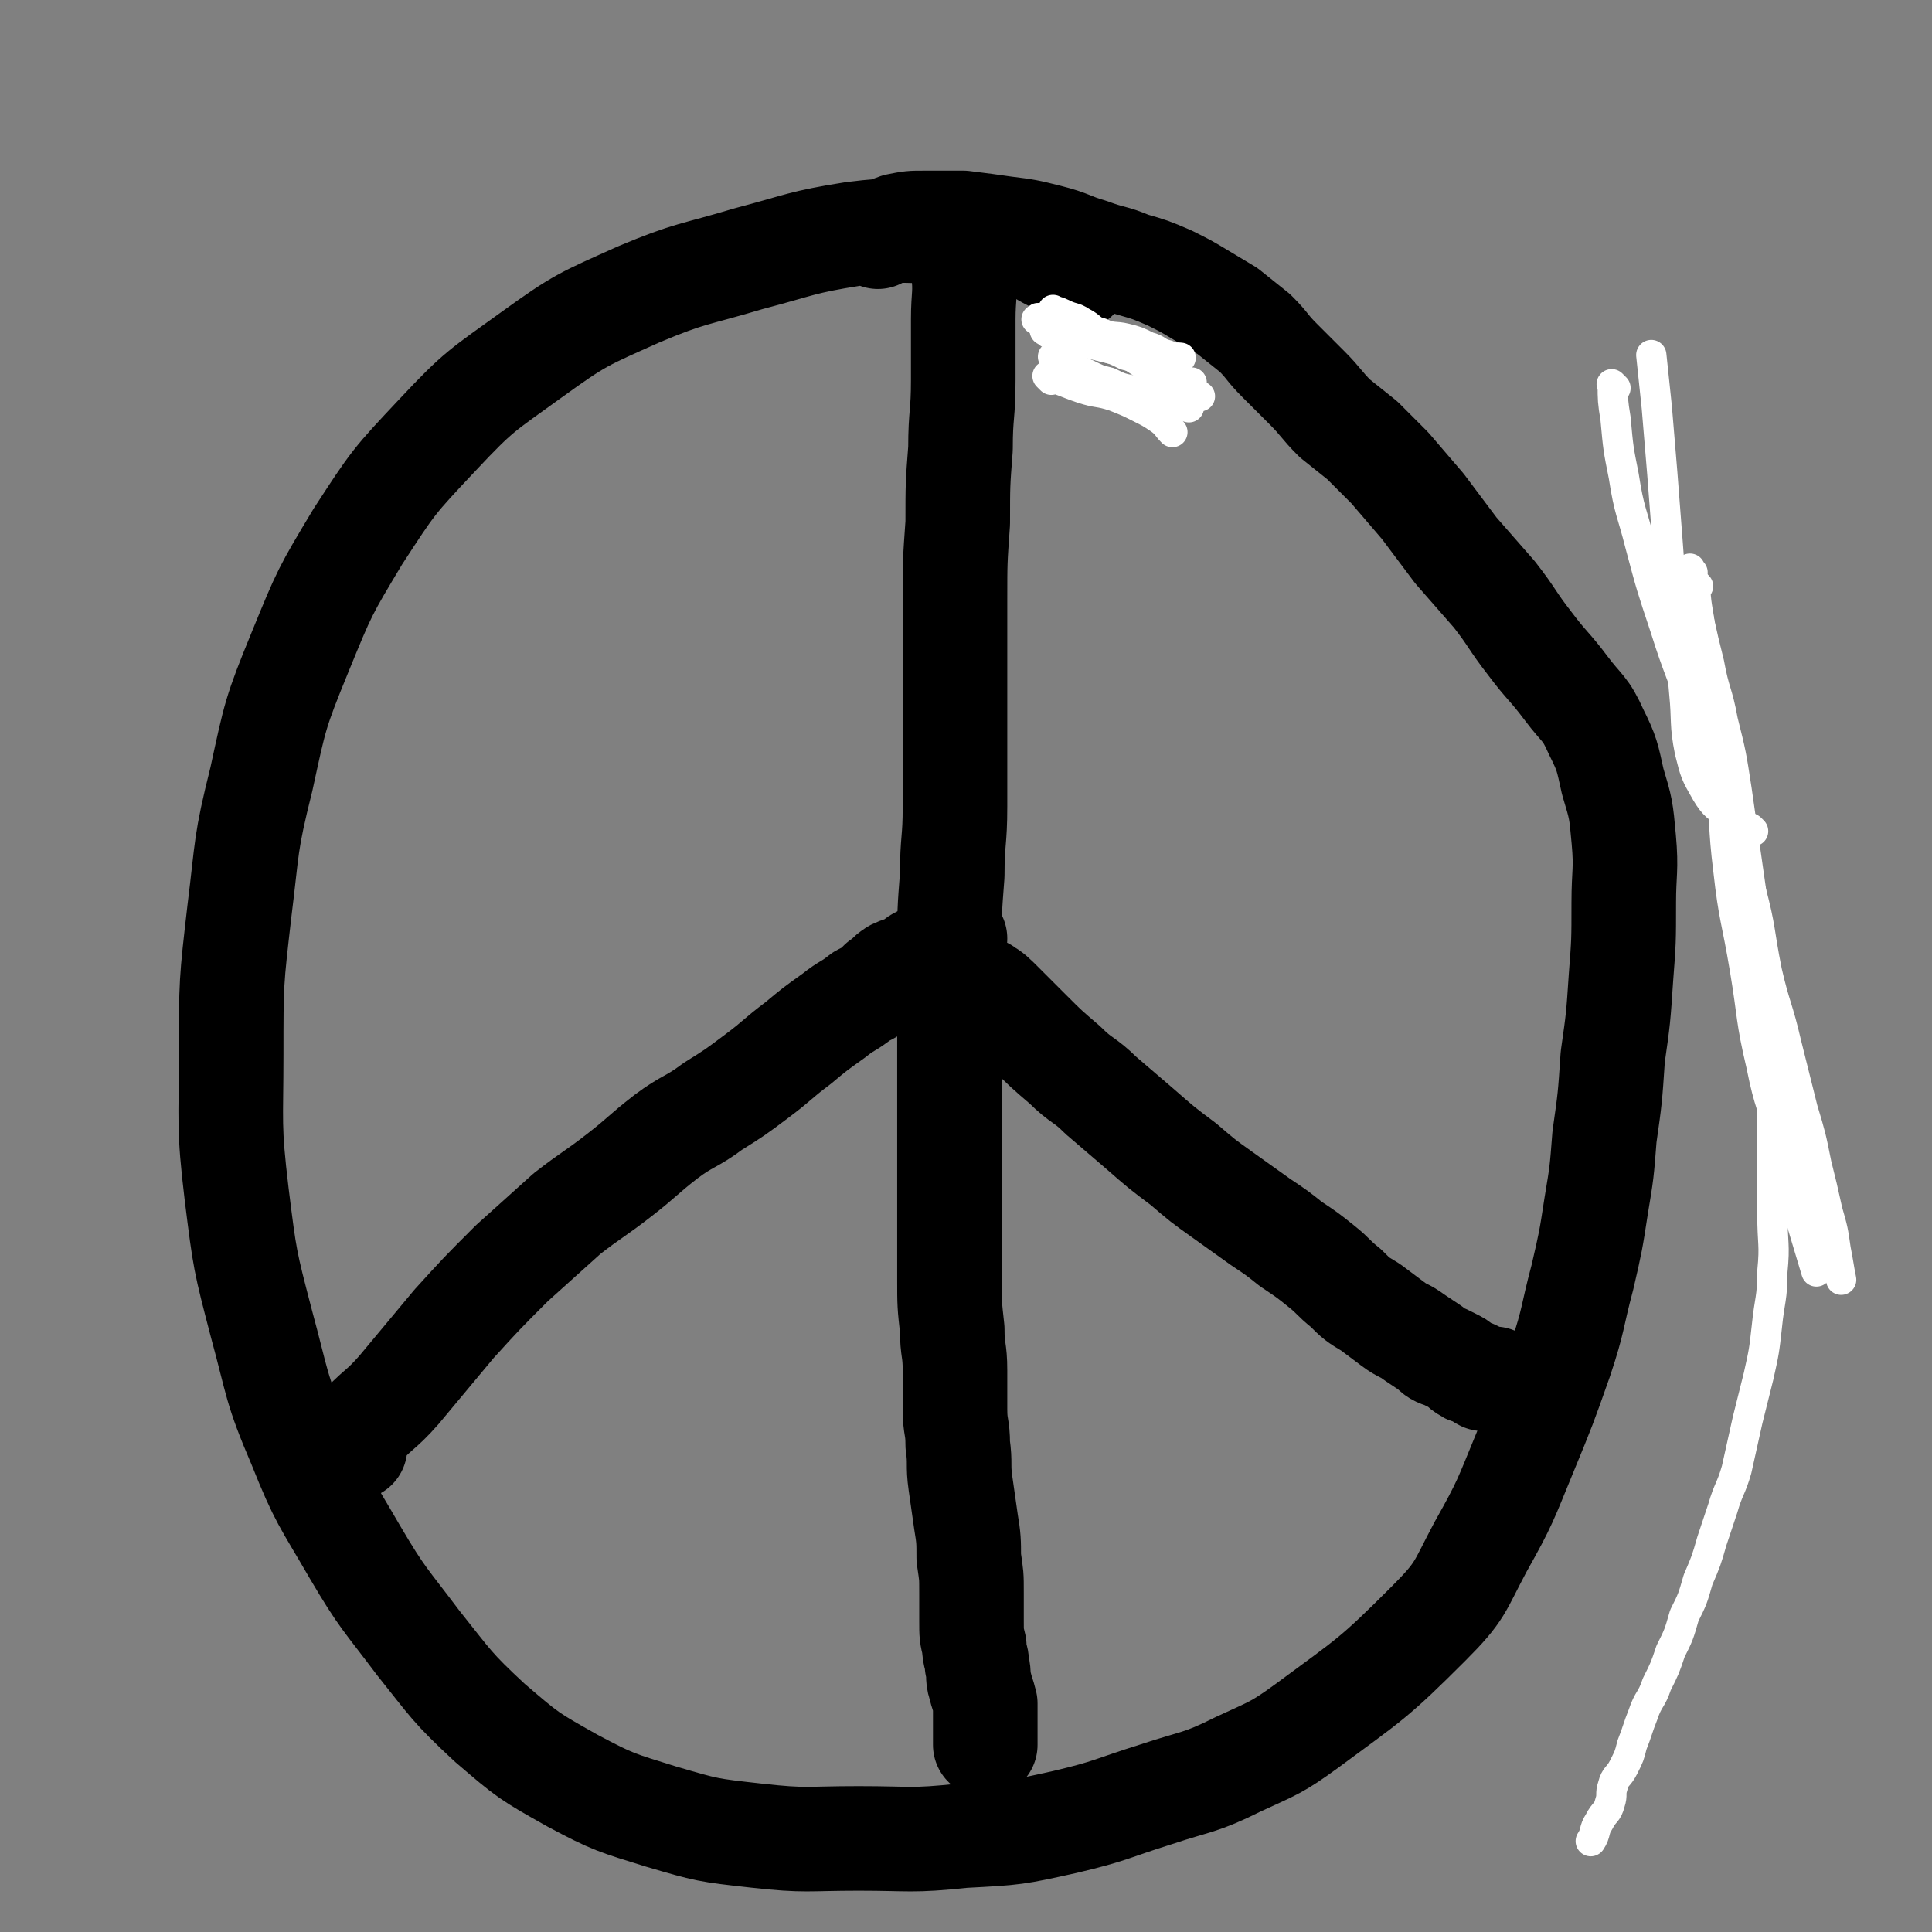 <svg viewBox='0 0 702 702' version='1.1' xmlns='http://www.w3.org/2000/svg' xmlns:xlink='http://www.w3.org/1999/xlink'><rect x="0" y="0" width="702" height="702" fill="#808080" stroke="none"/><g fill='none' stroke='#000000' stroke-width='38' stroke-linecap='round' stroke-linejoin='round'><path d='M391,101c-1,-1 -1,-1 -1,-1 -4,-3 -4,-4 -8,-6 -8,-4 -7,-6 -16,-8 -11,-3 -11,-2 -23,-2 -16,0 -17,-1 -33,1 -19,3 -19,4 -38,9 -20,6 -21,5 -40,13 -20,9 -21,9 -39,22 -18,13 -19,13 -34,29 -16,17 -16,17 -29,37 -12,20 -12,20 -21,42 -9,22 -9,23 -14,46 -6,24 -5,24 -8,48 -3,26 -3,26 -3,52 0,25 -1,26 2,51 3,24 3,24 9,47 6,22 5,23 14,44 8,20 9,20 20,39 10,17 11,17 23,33 12,15 12,16 26,29 14,12 14,12 30,21 15,8 16,8 32,13 17,5 17,5 35,7 18,2 18,1 37,1 19,0 19,1 38,-1 19,-1 19,-1 37,-5 17,-4 17,-5 33,-10 15,-5 16,-4 30,-11 13,-6 14,-6 25,-14 23,-17 24,-17 44,-37 12,-12 11,-13 19,-28 9,-16 9,-17 16,-34 7,-17 7,-17 13,-34 5,-15 4,-15 8,-30 3,-13 3,-13 5,-26 2,-12 2,-12 3,-25 2,-14 2,-14 3,-29 2,-14 2,-14 3,-29 1,-13 1,-13 1,-27 0,-11 1,-12 0,-23 -1,-11 -1,-11 -4,-21 -2,-9 -2,-10 -6,-18 -4,-9 -5,-8 -11,-16 -6,-8 -7,-8 -13,-16 -7,-9 -6,-9 -13,-18 -7,-8 -7,-8 -14,-16 -6,-8 -6,-8 -12,-16 -6,-7 -6,-7 -12,-14 -5,-5 -5,-5 -10,-10 -5,-4 -5,-4 -10,-8 -5,-5 -5,-6 -10,-11 -5,-5 -5,-5 -10,-10 -5,-5 -4,-5 -9,-10 -5,-4 -5,-4 -10,-8 -5,-3 -5,-3 -10,-6 -5,-3 -5,-3 -11,-6 -7,-3 -7,-3 -14,-5 -7,-3 -7,-2 -15,-5 -7,-2 -7,-3 -15,-5 -8,-2 -8,-2 -16,-3 -7,-1 -7,-1 -15,-2 -7,0 -7,0 -14,0 -5,0 -5,0 -10,1 -3,1 -2,1 -5,2 0,0 -1,0 -1,0 -1,1 0,1 -1,2 '/><path d='M347,84c-1,-1 -2,-2 -1,-1 0,0 0,1 1,3 2,6 2,6 3,12 1,9 0,9 0,18 0,11 0,11 0,22 0,13 -1,12 -1,25 -1,13 -1,13 -1,27 -1,14 -1,14 -1,28 0,13 0,13 0,26 0,13 0,13 0,25 0,12 0,12 0,24 0,13 -1,12 -1,25 -1,13 -1,13 -1,26 0,13 0,14 0,27 0,14 0,14 0,27 0,13 0,13 0,25 0,11 0,11 0,22 0,10 0,10 0,20 0,9 0,9 1,18 0,8 1,7 1,15 0,7 0,7 0,14 0,7 1,6 1,13 1,7 0,7 1,14 1,7 1,7 2,14 1,6 1,7 1,13 1,7 1,6 1,13 0,5 0,5 0,10 0,5 0,5 1,9 0,4 1,4 1,7 1,4 0,4 1,7 1,4 1,3 2,7 0,3 0,4 0,7 0,3 0,3 0,5 0,2 0,2 0,3 '/><path d='M129,526c-1,-1 -2,-1 -1,-1 0,-3 0,-3 2,-5 7,-8 8,-7 15,-15 10,-12 10,-12 20,-24 10,-11 10,-11 21,-22 10,-9 10,-9 20,-18 9,-7 10,-7 19,-14 9,-7 8,-7 17,-14 8,-6 9,-5 17,-11 8,-5 8,-5 16,-11 8,-6 7,-6 15,-12 6,-5 6,-5 13,-10 5,-4 5,-3 10,-7 4,-2 4,-2 7,-5 3,-2 2,-2 5,-4 2,-1 3,-1 5,-2 3,-1 2,-2 5,-3 2,-1 2,-1 4,-2 2,-1 2,-1 3,-2 2,-1 1,-1 3,-2 1,-1 1,0 2,-1 '/><path d='M359,361c-1,-1 -2,-2 -1,-1 2,1 3,2 6,5 5,5 5,5 10,10 6,6 6,6 13,12 6,6 7,5 13,11 7,6 7,6 14,12 8,7 8,7 16,13 7,6 7,6 14,11 7,5 7,5 14,10 6,4 6,4 11,8 6,4 6,4 11,8 5,4 4,4 9,8 4,4 4,4 9,7 4,3 4,3 8,6 4,3 4,2 8,5 3,2 3,2 6,4 2,2 2,2 5,3 2,1 2,1 4,2 2,1 2,2 4,3 1,1 2,0 3,1 2,1 1,1 3,2 1,0 1,0 2,0 1,0 1,0 2,0 '/></g>
<g fill='none' stroke='#FFFFFF' stroke-width='11' stroke-linecap='round' stroke-linejoin='round'><path d='M382,138c-1,-1 -2,-2 -1,-1 5,1 6,2 12,4 6,2 6,1 12,3 5,2 5,2 9,4 4,2 4,2 7,4 3,2 3,3 5,5 '/><path d='M384,131c-1,-1 -2,-2 -1,-1 0,0 1,1 3,2 4,2 4,2 9,4 4,2 4,2 8,3 4,2 4,2 9,3 3,1 4,1 7,2 4,1 4,1 7,2 3,1 3,1 6,2 '/><path d='M387,124c-1,-1 -2,-1 -1,-1 0,-1 1,0 3,0 4,1 4,1 8,2 4,1 4,1 8,2 4,1 4,1 7,3 3,2 3,2 6,4 2,2 2,2 5,3 2,1 3,1 5,1 3,1 3,1 5,1 '/><path d='M381,121c-1,-1 -2,-1 -1,-1 0,-1 0,0 1,0 3,1 2,1 5,2 3,1 3,1 7,2 4,1 4,1 8,2 4,1 4,1 8,3 4,1 4,1 7,3 3,1 3,1 5,3 2,1 2,2 4,3 2,2 2,2 5,3 3,2 3,2 6,3 '/><path d='M378,117c-1,-1 -2,-1 -1,-1 0,-1 1,0 2,0 4,1 3,2 7,3 4,2 4,2 8,3 4,2 4,2 8,3 4,1 5,1 9,2 4,1 4,2 8,3 4,1 5,0 9,0 '/><path d='M384,114c-1,-1 -2,-2 -1,-1 0,0 1,0 3,1 4,2 4,1 7,3 4,2 3,3 7,4 4,2 5,1 9,2 4,1 4,1 8,3 4,1 3,2 7,3 2,1 3,1 5,1 '/><path d='M394,124c-1,-1 -2,-1 -1,-1 1,-1 2,0 4,0 4,1 4,1 7,2 3,1 3,1 5,2 3,1 3,1 5,2 '/><path d='M617,213c-1,-1 -2,-2 -1,-1 0,8 1,9 2,18 2,12 2,11 4,23 2,15 2,15 3,30 2,16 1,17 3,33 2,18 3,18 6,36 3,18 2,18 6,35 3,15 4,14 8,29 3,13 3,13 6,26 3,10 3,10 6,20 '/><path d='M637,302c-1,-1 -1,-1 -1,-1 -4,-2 -4,-2 -7,-4 -5,-4 -6,-4 -9,-9 -4,-7 -4,-7 -6,-15 -2,-10 -1,-11 -2,-21 -1,-13 -2,-13 -3,-26 -2,-14 -2,-14 -3,-28 -1,-13 -1,-13 -2,-26 -1,-12 -1,-12 -2,-24 -1,-10 -1,-9 -2,-19 '/><path d='M587,141c-1,-1 -2,-2 -1,-1 0,5 0,6 1,12 1,11 1,11 3,21 2,13 3,13 6,25 4,15 4,15 9,30 5,16 6,16 11,32 5,16 5,16 10,32 5,16 6,15 10,31 4,15 3,15 6,30 3,13 4,13 7,26 3,12 3,12 6,24 3,10 3,10 5,20 2,8 2,8 4,17 2,7 2,7 3,14 1,5 1,6 2,11 '/><path d='M615,208c-1,-1 -1,-2 -1,-1 -1,0 0,1 0,3 1,7 1,7 3,14 2,9 2,9 4,17 2,11 3,10 5,21 3,12 3,12 5,25 2,14 2,14 4,28 2,14 2,14 4,28 2,13 2,13 3,27 1,12 1,12 2,25 0,12 0,12 0,24 0,11 0,11 0,22 0,11 1,11 0,21 0,10 -1,10 -2,20 -1,9 -1,9 -3,18 -2,8 -2,8 -4,16 -2,9 -2,9 -4,18 -2,7 -3,7 -5,14 -2,6 -2,6 -4,12 -2,7 -2,7 -5,14 -2,7 -2,7 -5,13 -2,7 -2,7 -5,13 -2,6 -2,6 -5,12 -2,6 -3,5 -5,11 -2,5 -2,6 -4,11 -1,4 -1,4 -3,8 -2,4 -3,3 -4,7 -1,3 0,3 -1,6 -1,4 -2,3 -4,7 -2,3 -1,4 -3,7 '/></g>
</svg>
